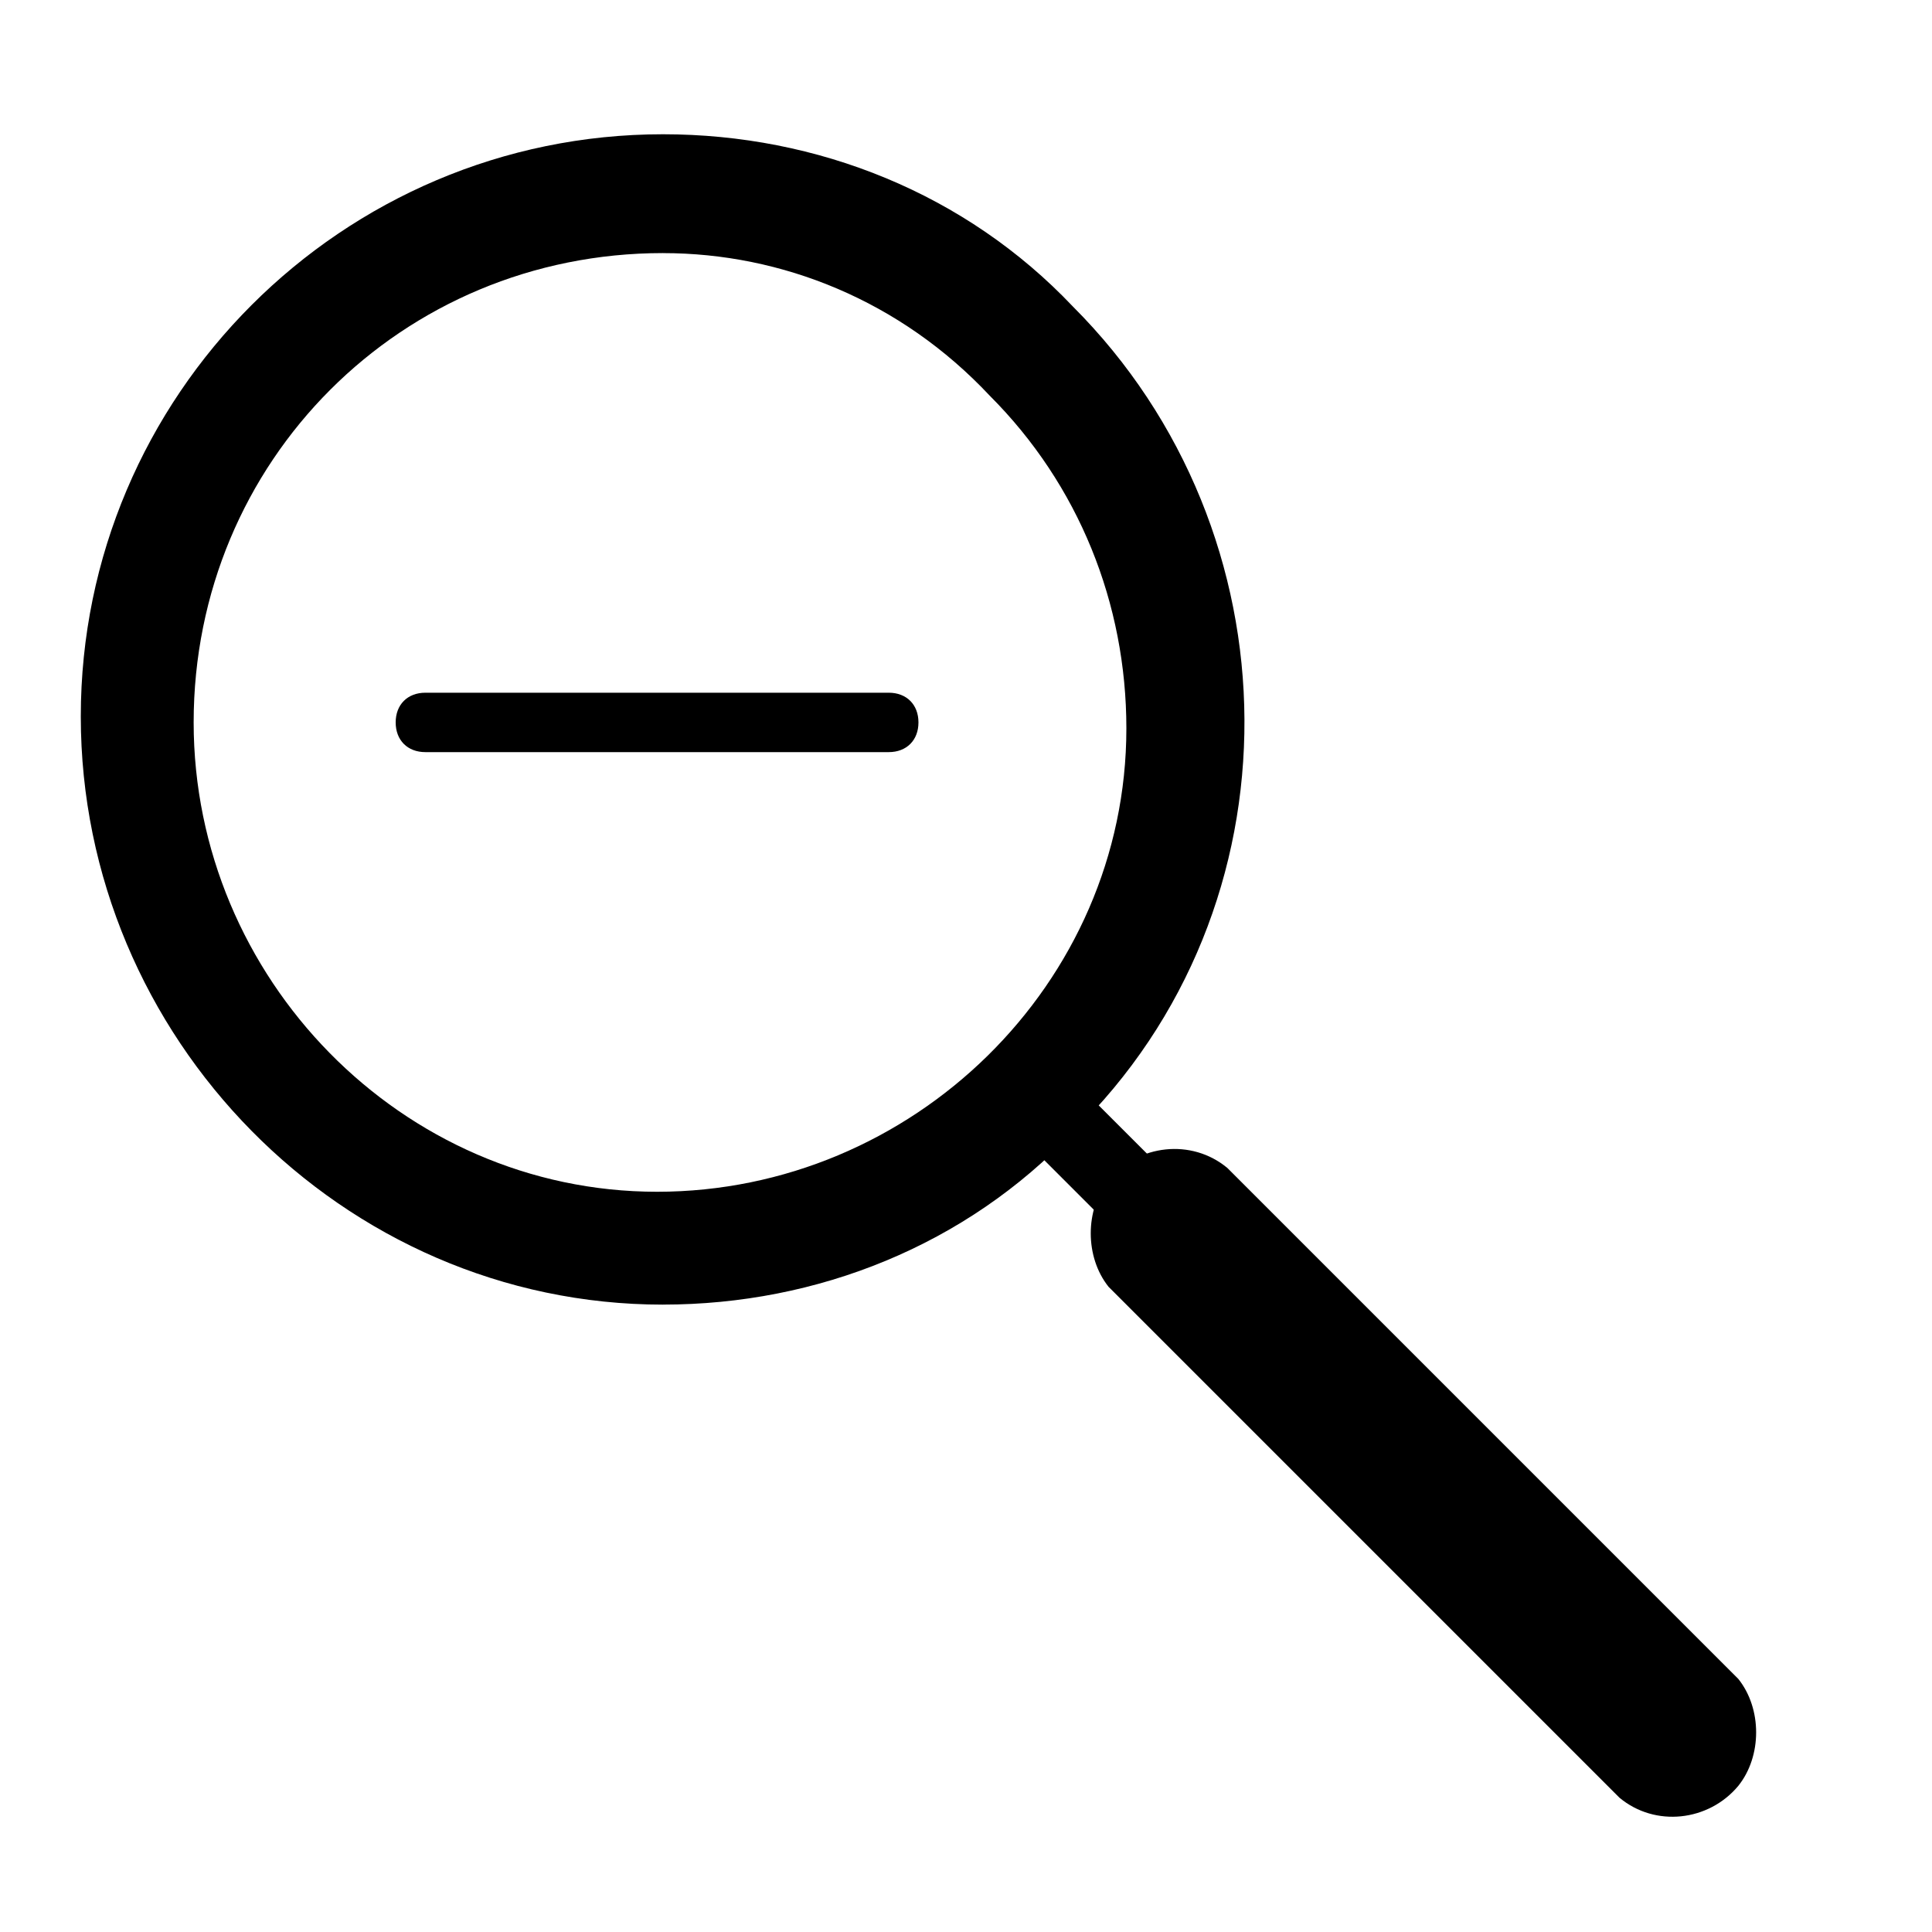 <?xml version="1.0" encoding="UTF-8"?>
<!-- Uploaded to: SVG Repo, www.svgrepo.com, Generator: SVG Repo Mixer Tools -->
<svg fill="#000000" width="800px" height="800px" version="1.1" viewBox="144 144 512 512" xmlns="http://www.w3.org/2000/svg">
 <g>
  <path d="m319.7 489.74c-85.02 0-154.29-70.848-154.29-155.87 0.004-85.016 69.277-154.29 154.29-154.29 40.934 0 80.293 15.742 108.63 45.656 59.828 59.828 61.402 159.02 0 218.84-28.336 29.914-67.699 45.656-108.63 45.656zm0-278.67c-69.273 0-124.38 55.105-124.38 124.38 0 67.699 55.105 124.38 122.8 124.38 67.699 0 124.38-55.105 124.38-122.8 0-33.062-12.594-64.551-36.211-88.168-23.617-25.191-55.105-37.785-86.594-37.785z"/>
  <path d="m604.67 588.93-135.4-135.4c-9.445-7.871-23.617-6.297-31.488 3.148-6.297 7.871-6.297 20.469 0 28.34l135.4 135.4c9.445 7.871 23.617 6.297 31.488-3.148 6.297-7.871 6.297-20.465 0-28.34z"/>
  <path d="m409.89 440.61 14.473-14.473 30.059 30.059-14.473 14.473z"/>
  <path d="m256.73 343.32c-4.723 0-7.871-3.148-7.871-7.871 0-4.723 3.148-7.871 7.871-7.871h122.8c4.723 0 7.871 3.148 7.871 7.871 0 4.723-3.148 7.871-7.871 7.871z"/>
 </g>
</svg>